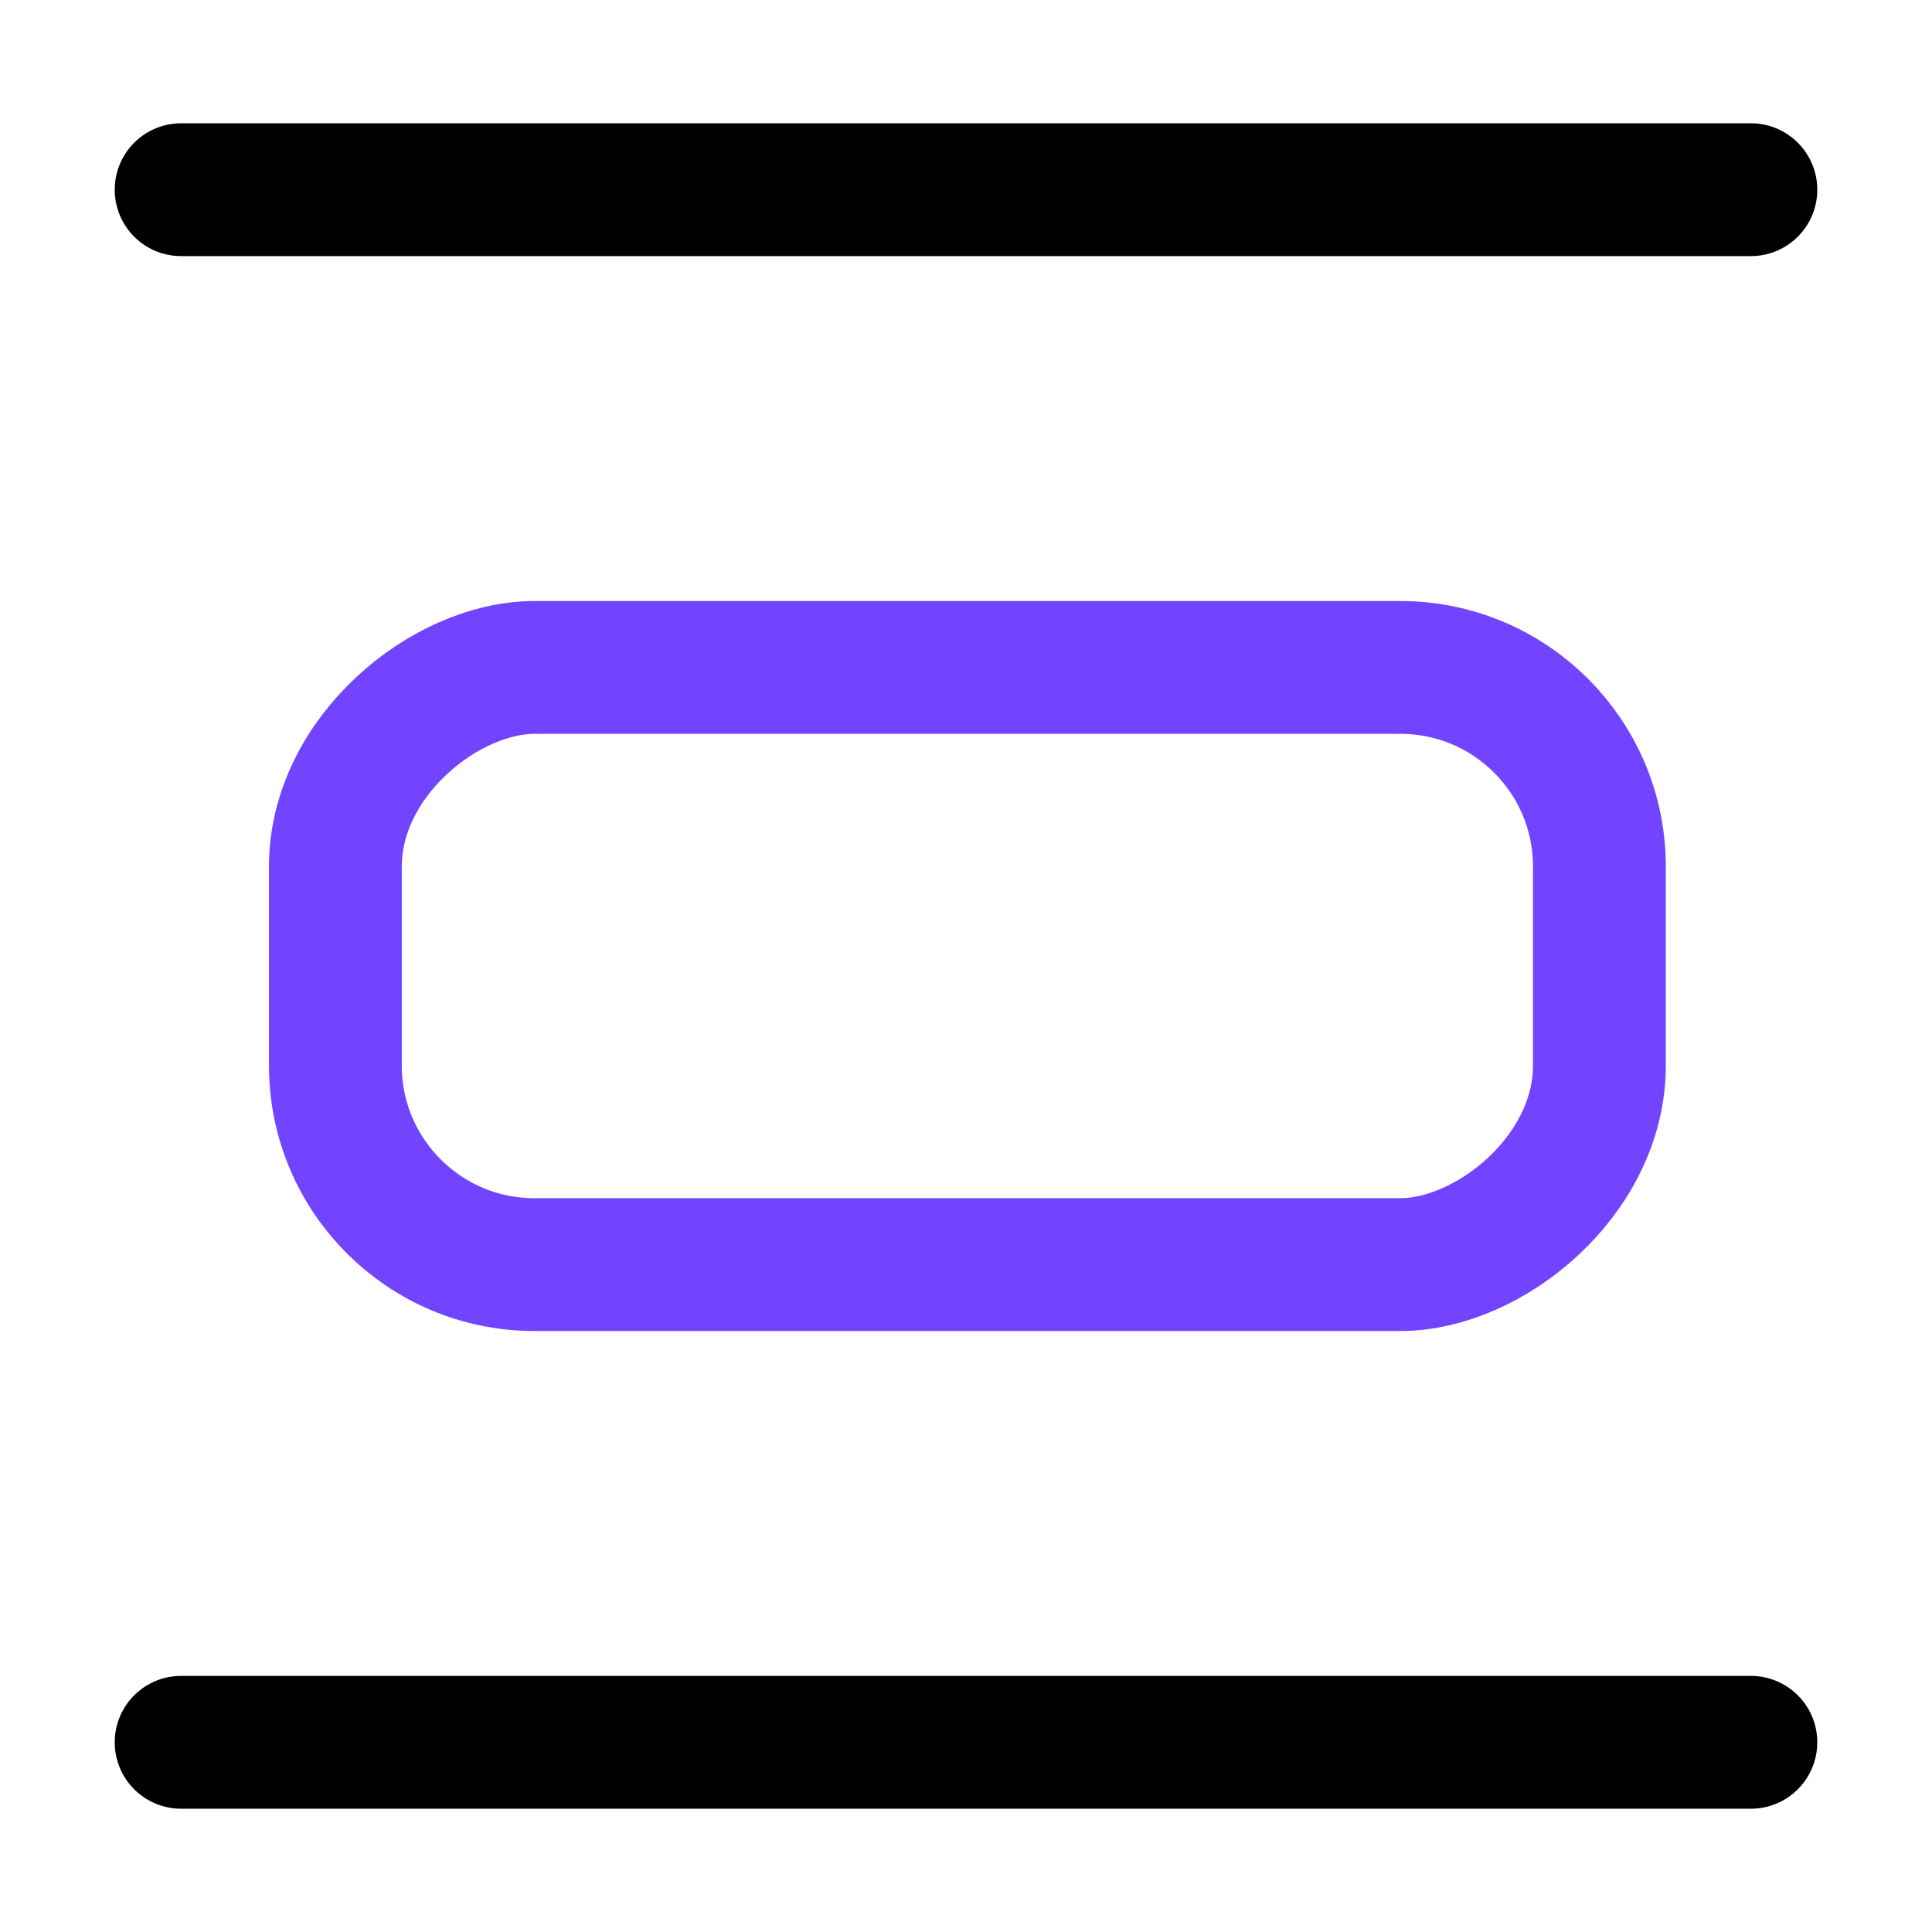 <svg width="32" height="32" viewBox="0 0 32 32" fill="none" xmlns="http://www.w3.org/2000/svg">
<rect x="5.555" y="20.946" width="9.891" height="20.936" rx="3.297" transform="rotate(-90 5.555 20.946)" stroke="#7344FF" stroke-width="2.2"/>
<path d="M3 3.142H29" stroke="black" stroke-width="2.2" stroke-linecap="round"/>
<path d="M3 28.858H29" stroke="black" stroke-width="2.2" stroke-linecap="round"/>
</svg>
